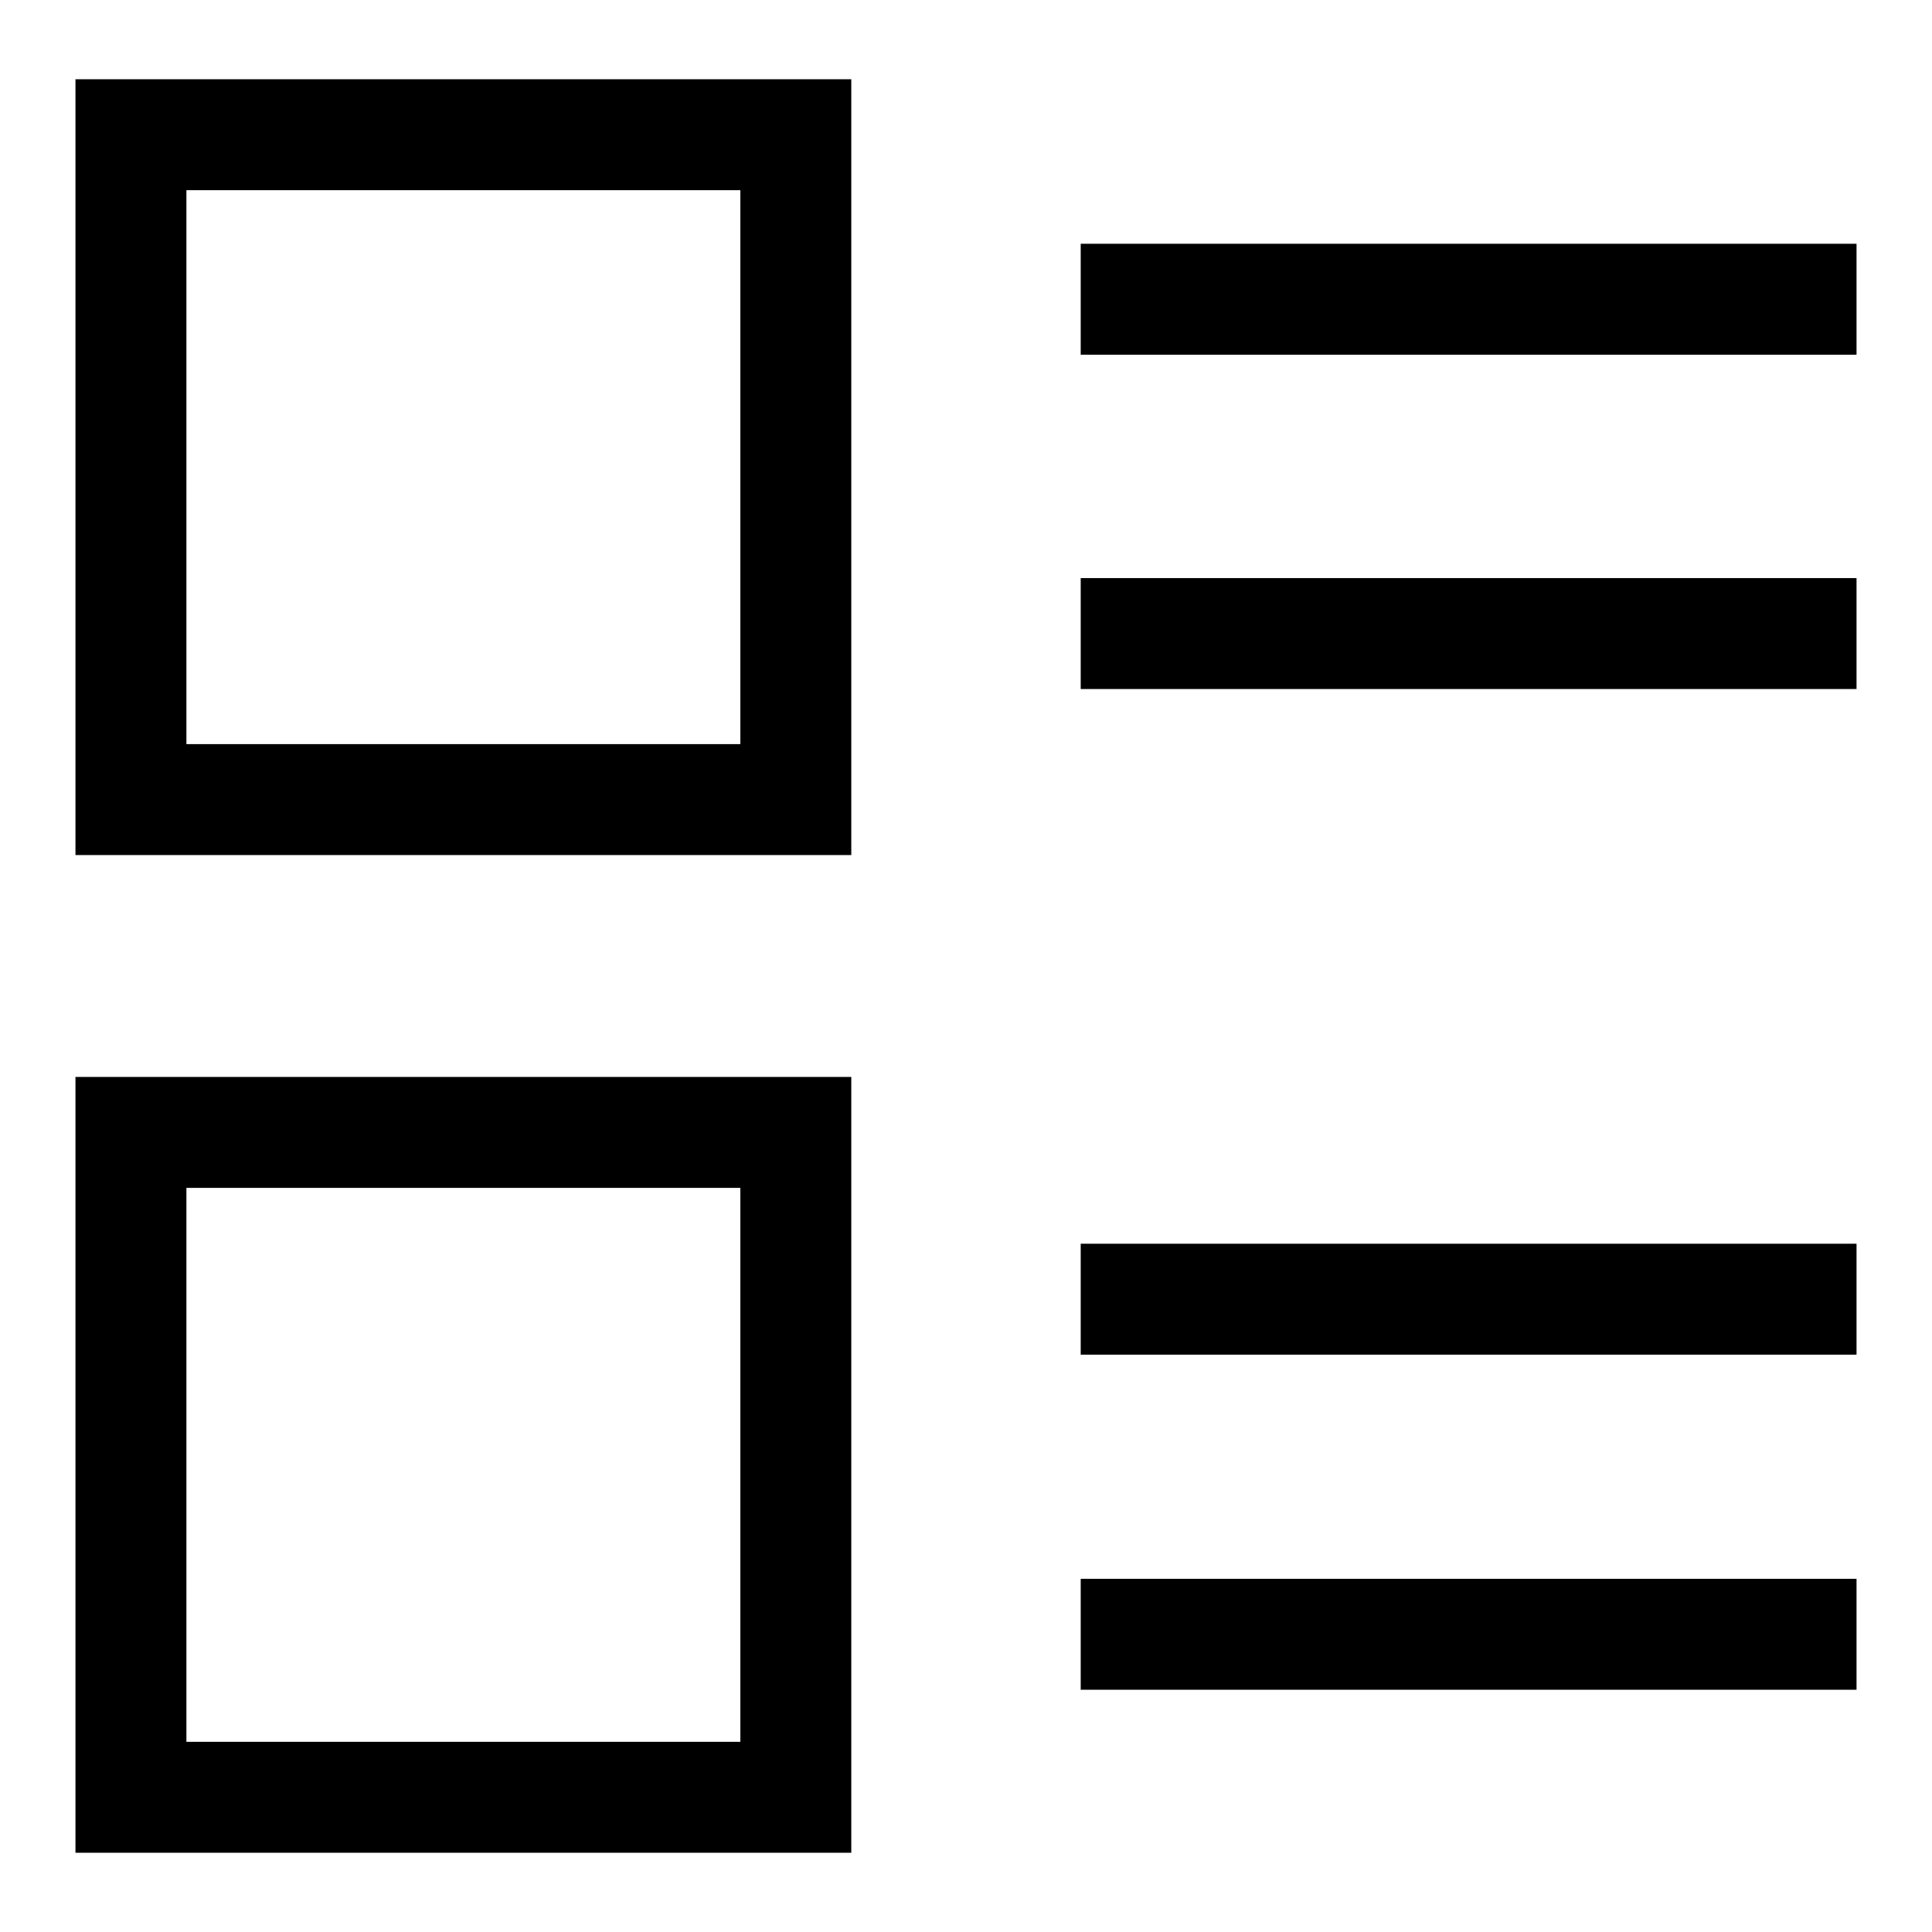 <?xml version="1.0" encoding="utf-8"?>
<!-- Svg Vector Icons : http://www.onlinewebfonts.com/icon -->
<!DOCTYPE svg PUBLIC "-//W3C//DTD SVG 1.1//EN" "http://www.w3.org/Graphics/SVG/1.1/DTD/svg11.dtd">
<svg version="1.1" xmlns="http://www.w3.org/2000/svg" xmlns:xlink="http://www.w3.org/1999/xlink" x="0px" y="0px" viewBox="0 0 256 256" enable-background="new 0 0 256 256" xml:space="preserve">
<g><g><path fill="#000000" d="M143.2,32.3H246v14.7H143.2V32.3z M143.2,76.6H246v14.7H143.2V76.6z M143.2,164.8H246v14.7H143.2V164.8z M143.2,209.2H246v14.7H143.2V209.2z M112.8,113.3H10V10.5h102.8V113.3L112.8,113.3z M98.1,25.2H24.7v73.4h73.4L98.1,25.2L98.1,25.2z M112.8,245.5H10V142.7h102.8V245.5L112.8,245.5z M98.1,157.4H24.7v73.4h73.4L98.1,157.4L98.1,157.4z"/></g></g>
</svg>